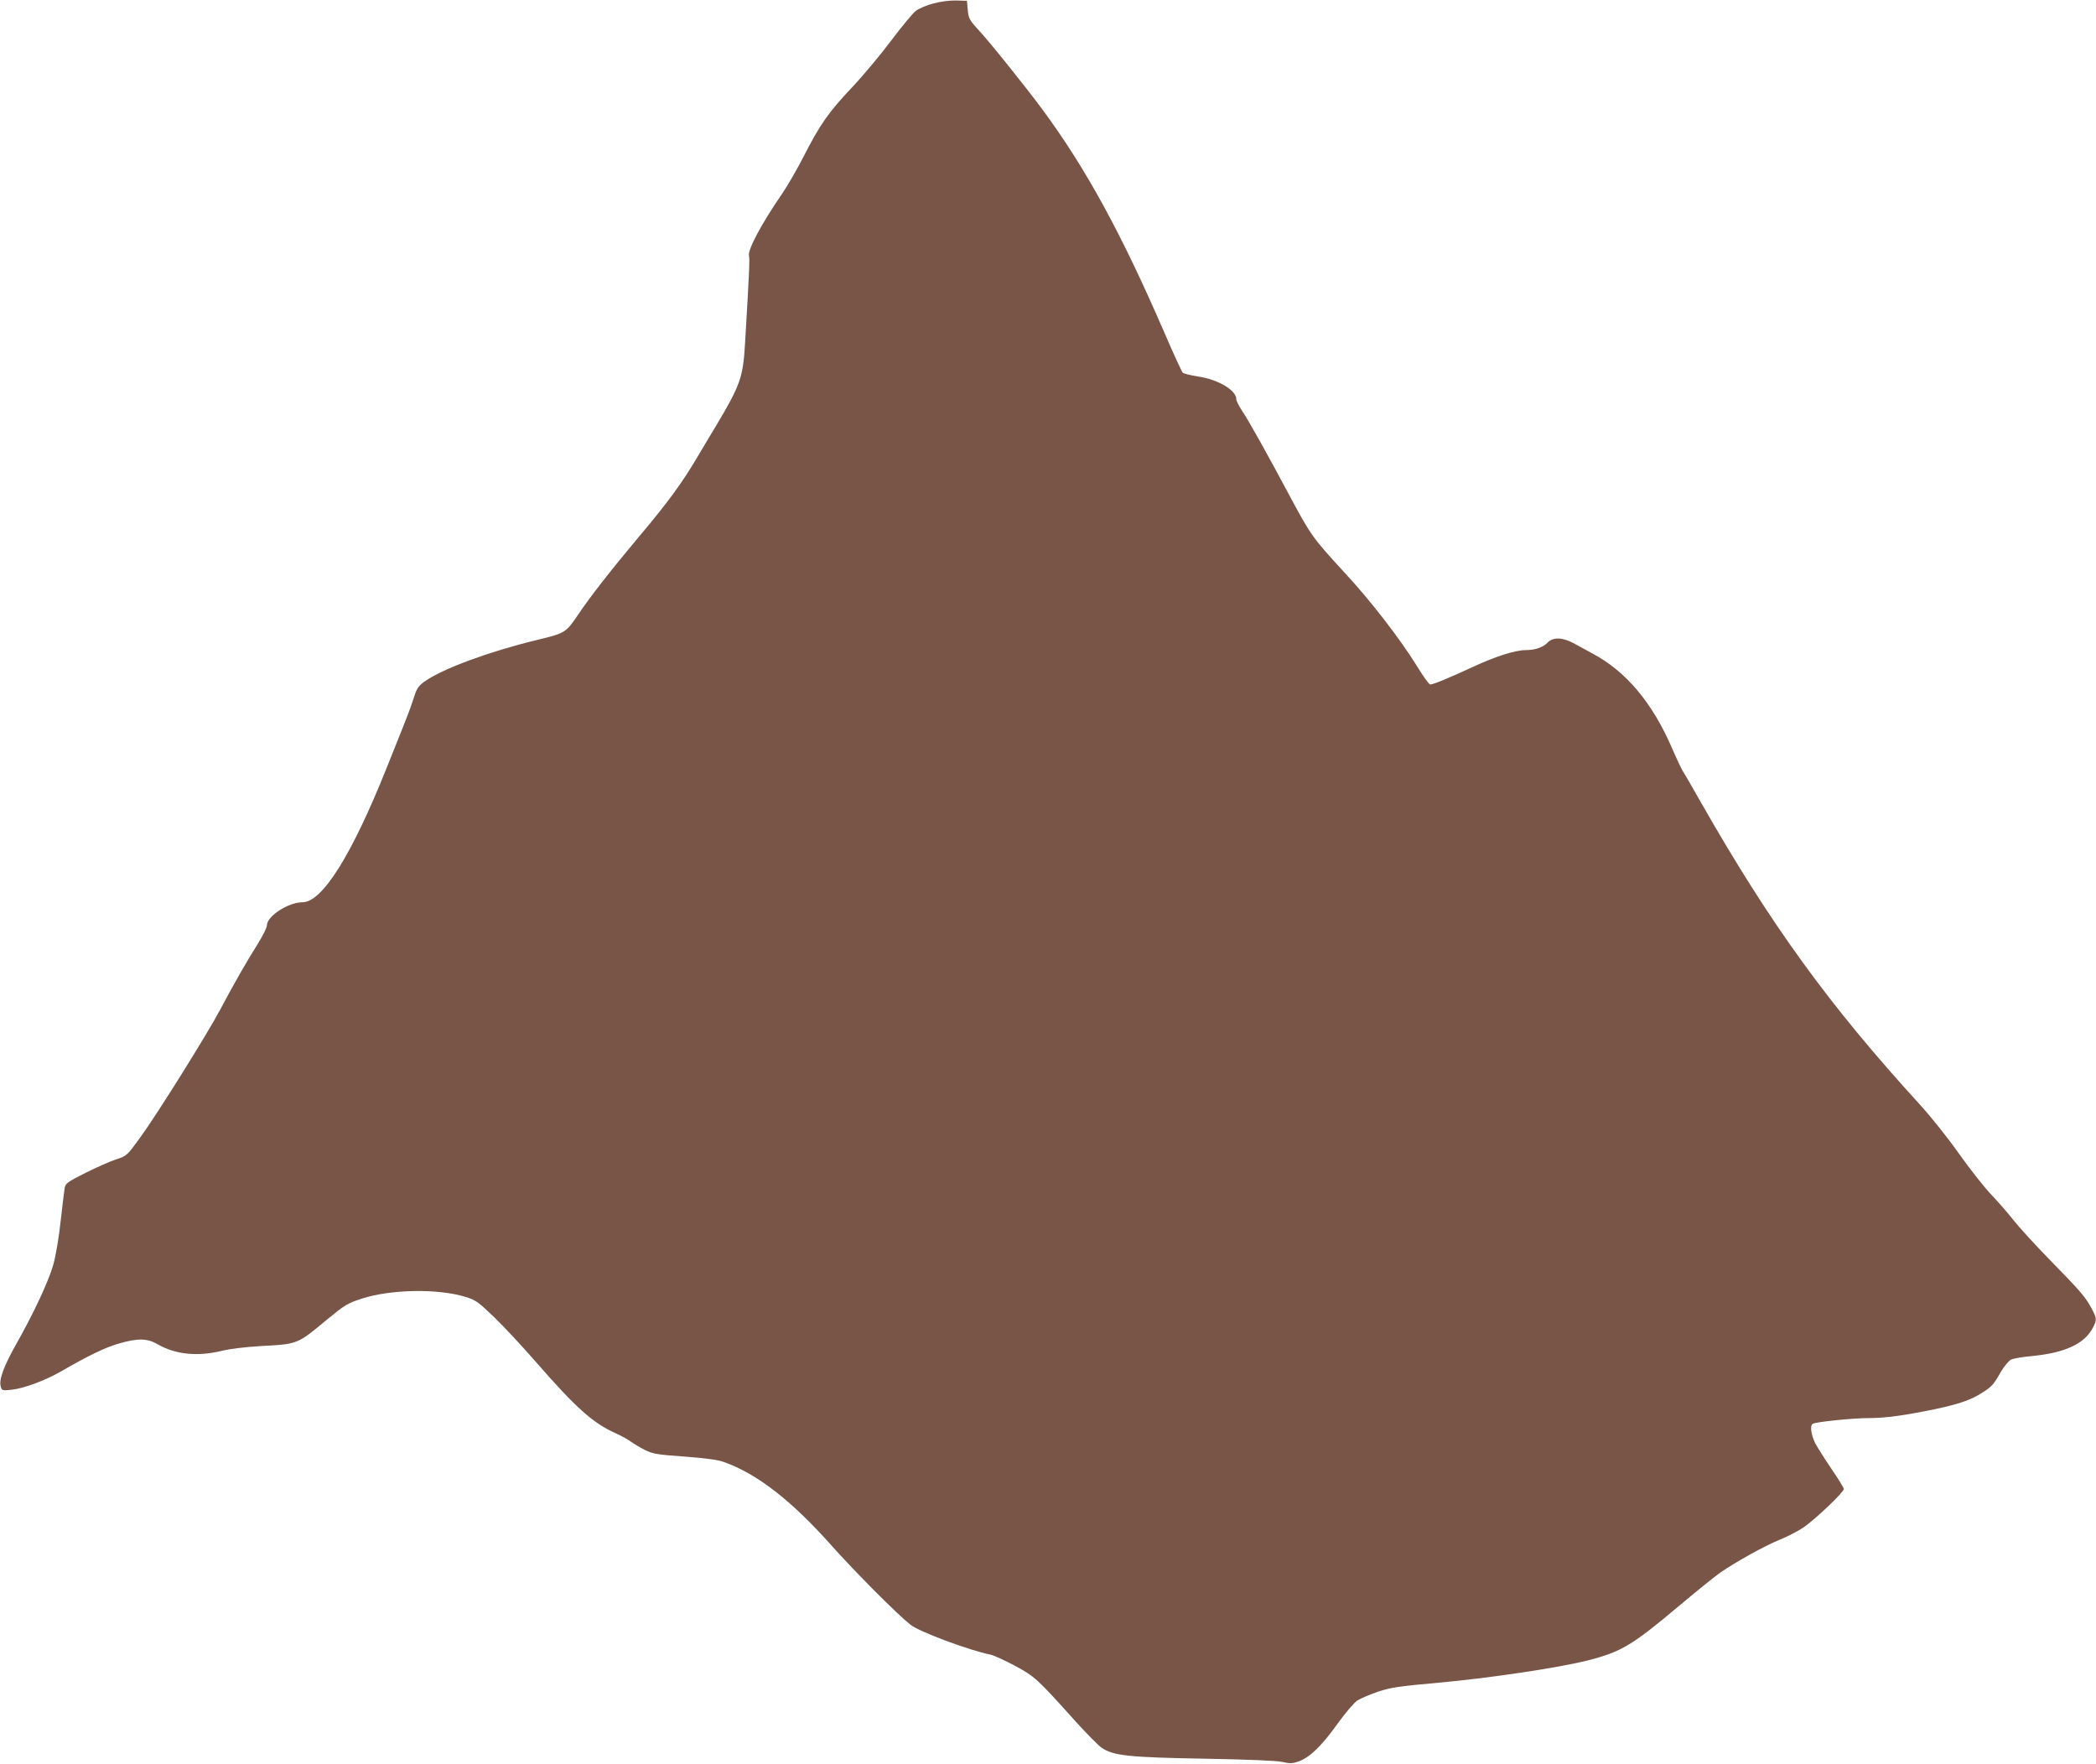 <?xml version="1.0" standalone="no"?>
<!DOCTYPE svg PUBLIC "-//W3C//DTD SVG 20010904//EN"
 "http://www.w3.org/TR/2001/REC-SVG-20010904/DTD/svg10.dtd">
<svg version="1.0" xmlns="http://www.w3.org/2000/svg"
 width="1280pt" height="1077pt" viewBox="0 0 1280 1077"
 preserveAspectRatio="xMidYMid meet">
<g transform="translate(0,1077) scale(0.1,-0.1)"
fill="#795548" stroke="none">
<path d="M5701 10749 c-41 -10 -89 -31 -108 -45 -18 -14 -86 -96 -151 -182
-64 -86 -172 -215 -240 -287 -142 -150 -195 -226 -294 -420 -39 -77 -99 -180
-133 -230 -124 -180 -211 -342 -201 -378 5 -20 2 -96 -24 -532 -12 -208 -28
-255 -174 -500 -27 -44 -80 -134 -119 -199 -94 -159 -180 -276 -357 -486 -170
-203 -296 -364 -367 -470 -78 -115 -79 -116 -261 -160 -284 -69 -564 -172
-675 -249 -33 -22 -49 -42 -60 -73 -8 -24 -21 -63 -30 -88 -8 -25 -73 -189
-144 -365 -215 -538 -395 -825 -516 -825 -86 0 -217 -85 -217 -141 0 -14 -26
-65 -57 -115 -64 -101 -143 -239 -228 -399 -80 -151 -389 -645 -489 -782 -81
-111 -81 -111 -146 -133 -36 -11 -120 -49 -187 -82 -111 -56 -123 -65 -128
-92 -3 -17 -14 -110 -25 -206 -11 -103 -30 -212 -45 -265 -29 -101 -119 -294
-223 -478 -77 -136 -109 -220 -98 -262 7 -27 8 -28 66 -22 75 8 202 55 299
110 169 98 273 148 356 172 118 34 174 33 239 -5 109 -62 242 -75 388 -40 51
13 145 24 243 30 225 12 220 10 405 164 106 87 122 97 208 125 178 58 466 63
635 11 62 -19 77 -30 174 -123 58 -56 175 -181 258 -277 243 -278 344 -369
483 -432 36 -16 80 -40 96 -53 17 -12 55 -35 85 -50 49 -24 73 -28 240 -40
129 -10 203 -19 241 -33 201 -71 411 -233 655 -507 146 -164 404 -423 485
-487 54 -43 358 -156 490 -183 19 -4 85 -34 147 -67 122 -66 135 -77 370 -339
68 -75 140 -148 160 -162 72 -49 165 -59 628 -67 272 -5 440 -12 477 -20 49
-11 62 -10 103 5 67 26 135 92 233 228 47 66 102 130 122 143 19 12 76 36 125
53 79 26 124 33 370 55 312 28 739 92 915 137 201 52 267 91 550 329 107 90
222 183 255 206 97 67 272 164 363 201 47 19 111 52 144 74 72 49 248 216 248
236 0 7 -34 62 -75 122 -40 59 -85 130 -100 158 -25 52 -33 107 -15 118 19 12
246 35 342 35 104 0 219 16 412 56 140 30 213 55 281 99 59 37 69 48 115 129
20 33 47 66 61 73 14 7 72 17 130 22 202 20 319 75 370 173 25 48 24 57 -6
114 -39 73 -67 106 -251 294 -94 96 -197 209 -229 250 -32 41 -93 111 -135
155 -42 44 -131 157 -197 250 -66 94 -174 229 -239 300 -557 610 -911 1099
-1335 1842 -53 94 -104 182 -113 195 -8 13 -38 76 -66 141 -119 275 -280 467
-483 575 -37 21 -91 49 -119 65 -68 36 -125 37 -158 2 -26 -28 -76 -45 -131
-45 -66 0 -188 -39 -329 -105 -145 -67 -237 -105 -256 -105 -7 0 -43 50 -80
111 -105 169 -284 401 -441 570 -197 214 -208 230 -334 465 -142 266 -253 465
-296 529 -18 27 -33 57 -33 67 0 55 -111 121 -235 139 -44 7 -85 17 -92 23 -6
6 -57 116 -112 244 -263 607 -478 1001 -744 1362 -102 138 -328 420 -395 491
-52 57 -57 67 -62 118 l-5 56 -65 2 c-38 1 -96 -6 -139 -18z"/>
</g>
</svg>

